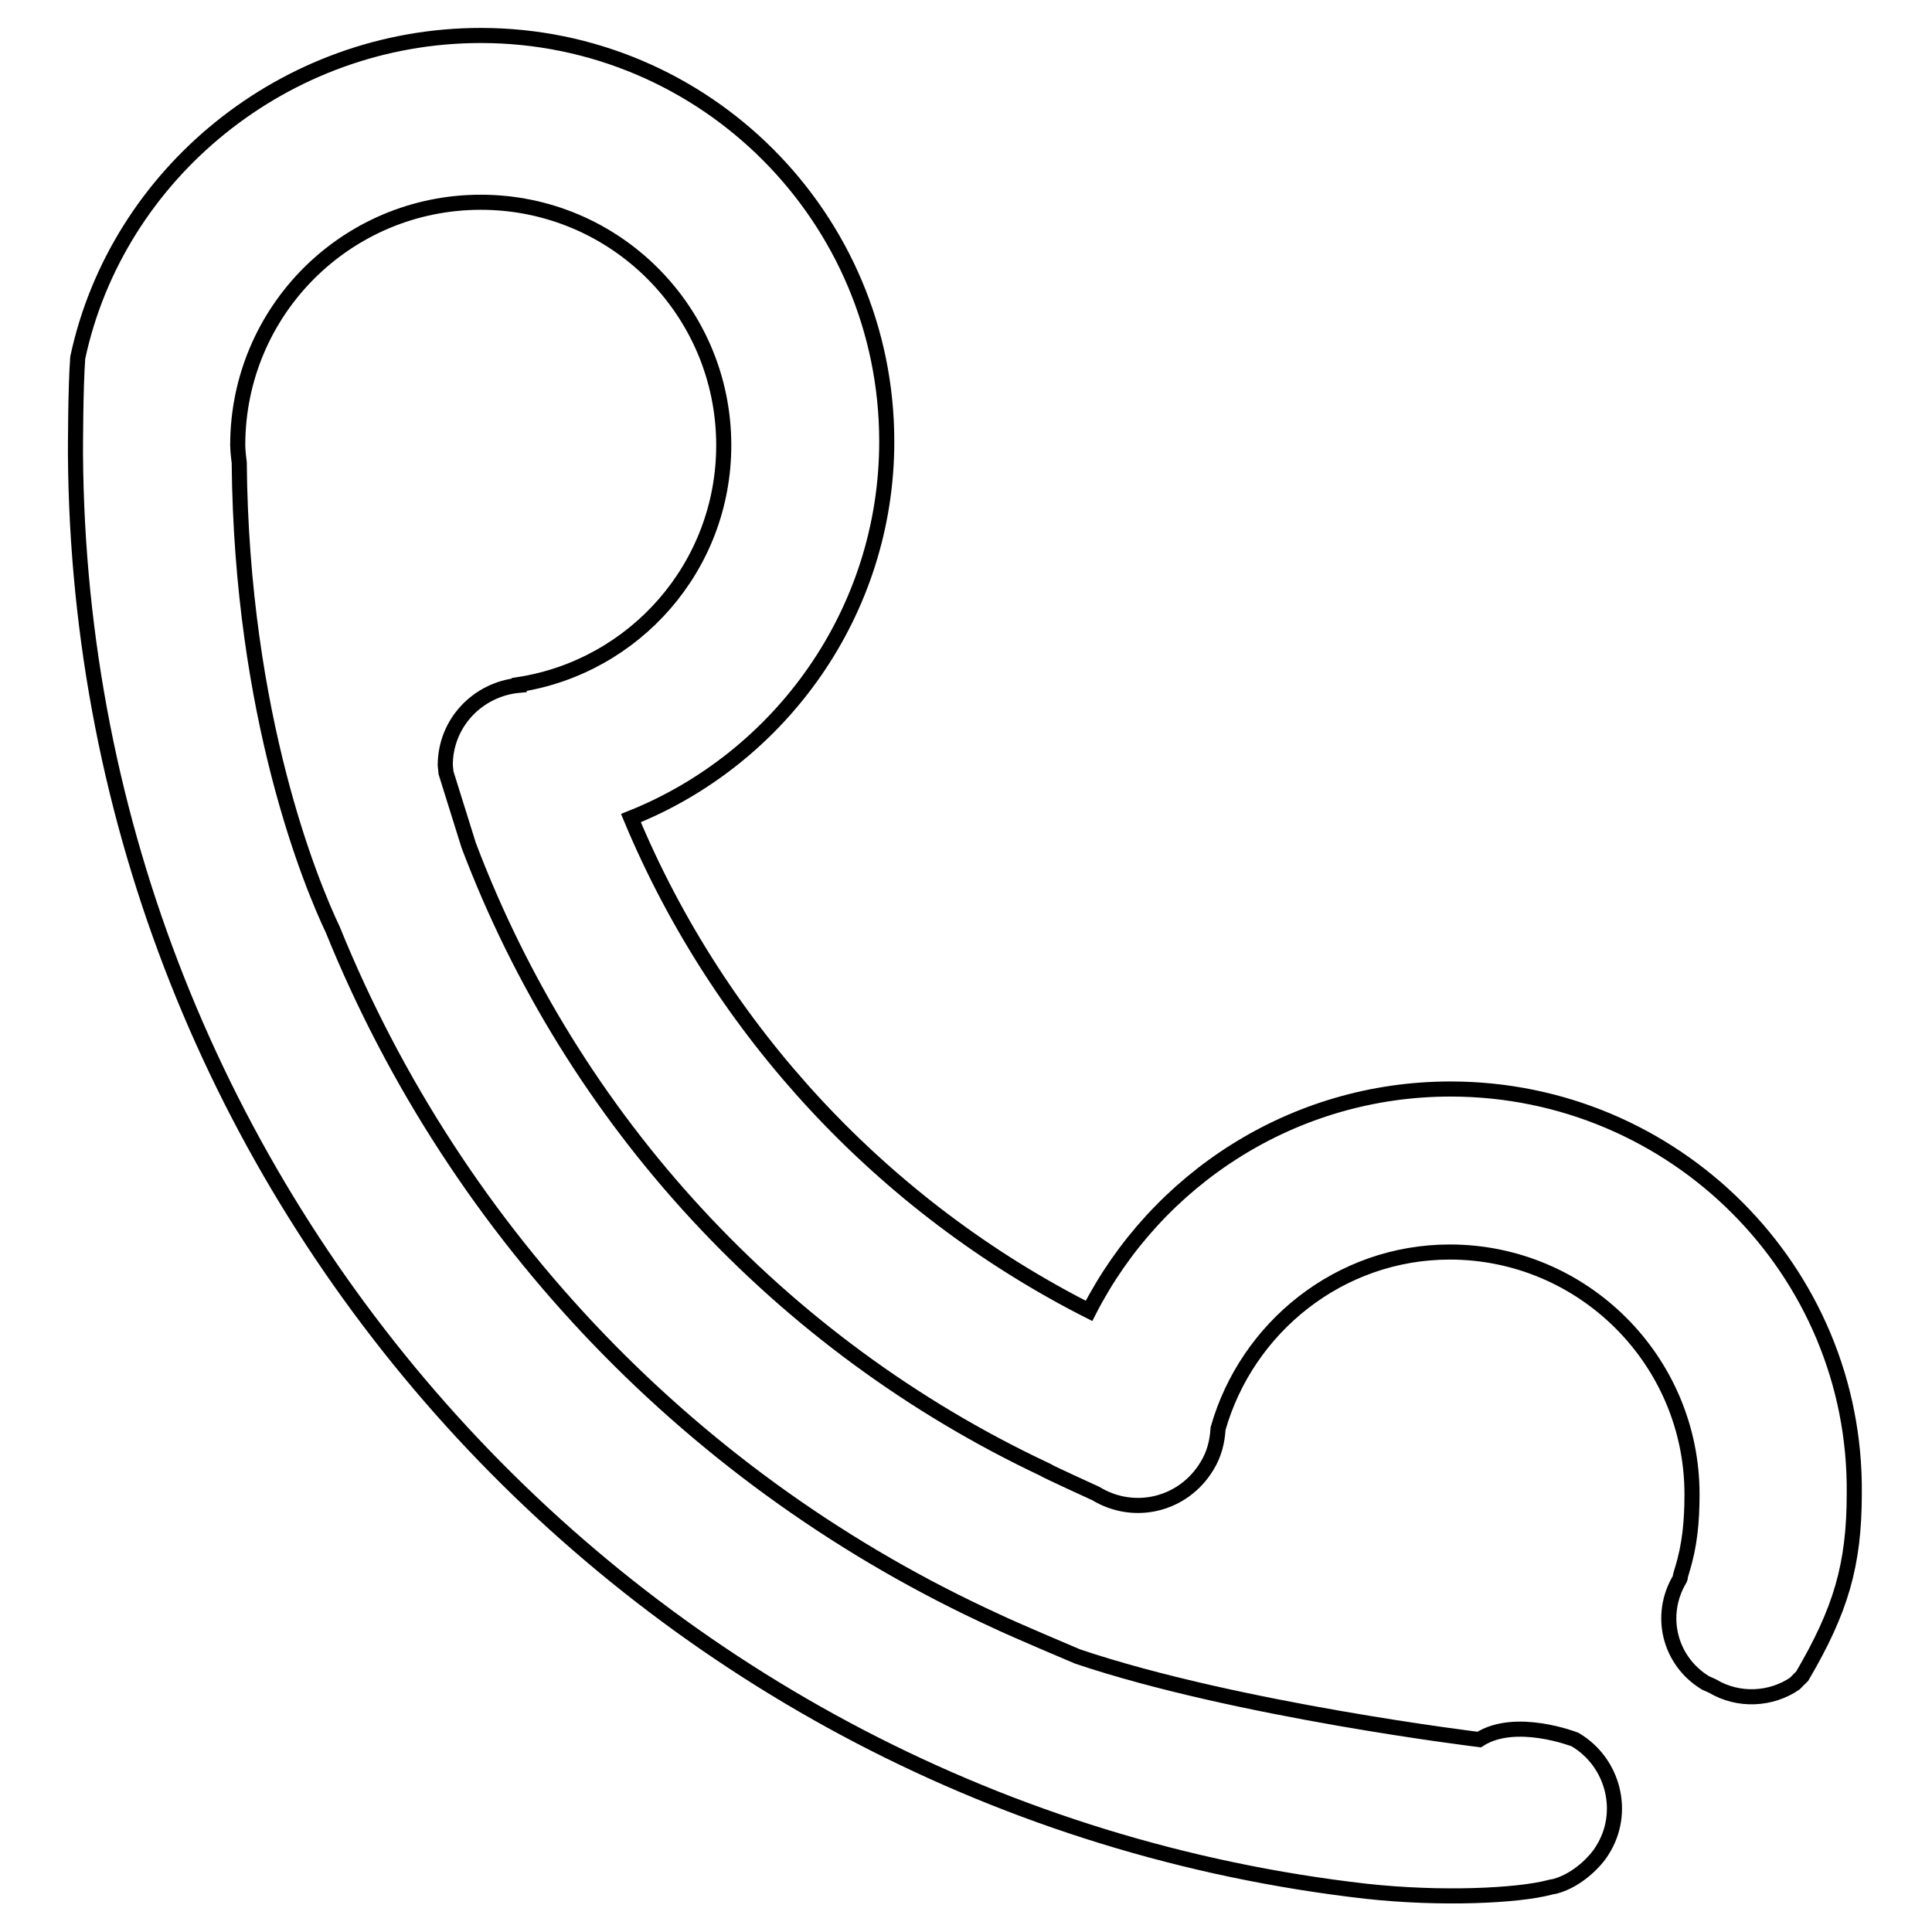 <?xml version="1.0" encoding="utf-8"?>
<!-- Svg Vector Icons : http://www.onlinewebfonts.com/icon -->
<!DOCTYPE svg PUBLIC "-//W3C//DTD SVG 1.1//EN" "http://www.w3.org/Graphics/SVG/1.1/DTD/svg11.dtd">
<svg version="1.1" xmlns="http://www.w3.org/2000/svg" xmlns:xlink="http://www.w3.org/1999/xlink" x="0px" y="0px" viewBox="0 0 256 256" enable-background="new 0 0 256 256" xml:space="preserve">
<g> <path stroke-width="2" fill-opacity="0" stroke="#000000"  d="M192.2,144.3c-20.9,0-39,12-47.9,29.4c-27.2-13.8-48.9-37-60.7-65.3c19.8-7.9,33.9-27.3,33.9-49.9 c0-29.7-24.1-53.8-53.8-53.8C37.8,4.7,15.5,23,10.3,47.4C10,51.4,10,59.6,10,60.1c0.6,98.6,75.2,179.6,171,190.5 c10,1.1,20.1,0.6,24.3-0.5c0.3-0.1,0.6-0.1,0.9-0.2c2.8-0.8,5.2-3.2,6.1-4.7c3.2-5,1.5-11.7-3.6-14.7c0,0-7.9-3.1-12.7,0 c0,0-32.1-3.9-53.2-11c0,0-8.3-3.5-10.8-4.7c-39.8-18.2-71.4-50.9-87.9-91.6c-2.8-5.9-12.1-28.1-12.4-61.9c0,0-0.2-1.5-0.2-2.3 c0-17.8,14.4-32.2,32.2-32.2c17.8,0,32.2,14.4,32.2,32.2c0,16.1-11.8,29.3-27.1,31.7l0,0.1c-5.5,0.5-9.8,5-9.8,10.6l0.1,1l3,9.6 c13.8,36.5,41.3,66.2,76.3,82.7c0,0.1,6.8,3.2,6.8,3.2c5.1,3.1,11.6,1.5,14.7-3.6c1-1.6,1.4-3.3,1.5-5 c3.8-13.4,16.1-23.4,30.7-23.4c17.7,0,32.1,14.4,32.1,32.1c0,3.6-0.3,6.8-1.3,10l-0.2,0.7c-0.1,0.2,0,0.3-0.1,0.5 c-2.9,4.8-1.4,10.9,3.4,13.8l0.9,0.4c3.5,2.1,7.8,1.8,10.9-0.3l1-1c5.1-8.7,6.9-14.7,6.9-24.2C246,168.4,221.9,144.3,192.2,144.3z" /></g>
</svg>